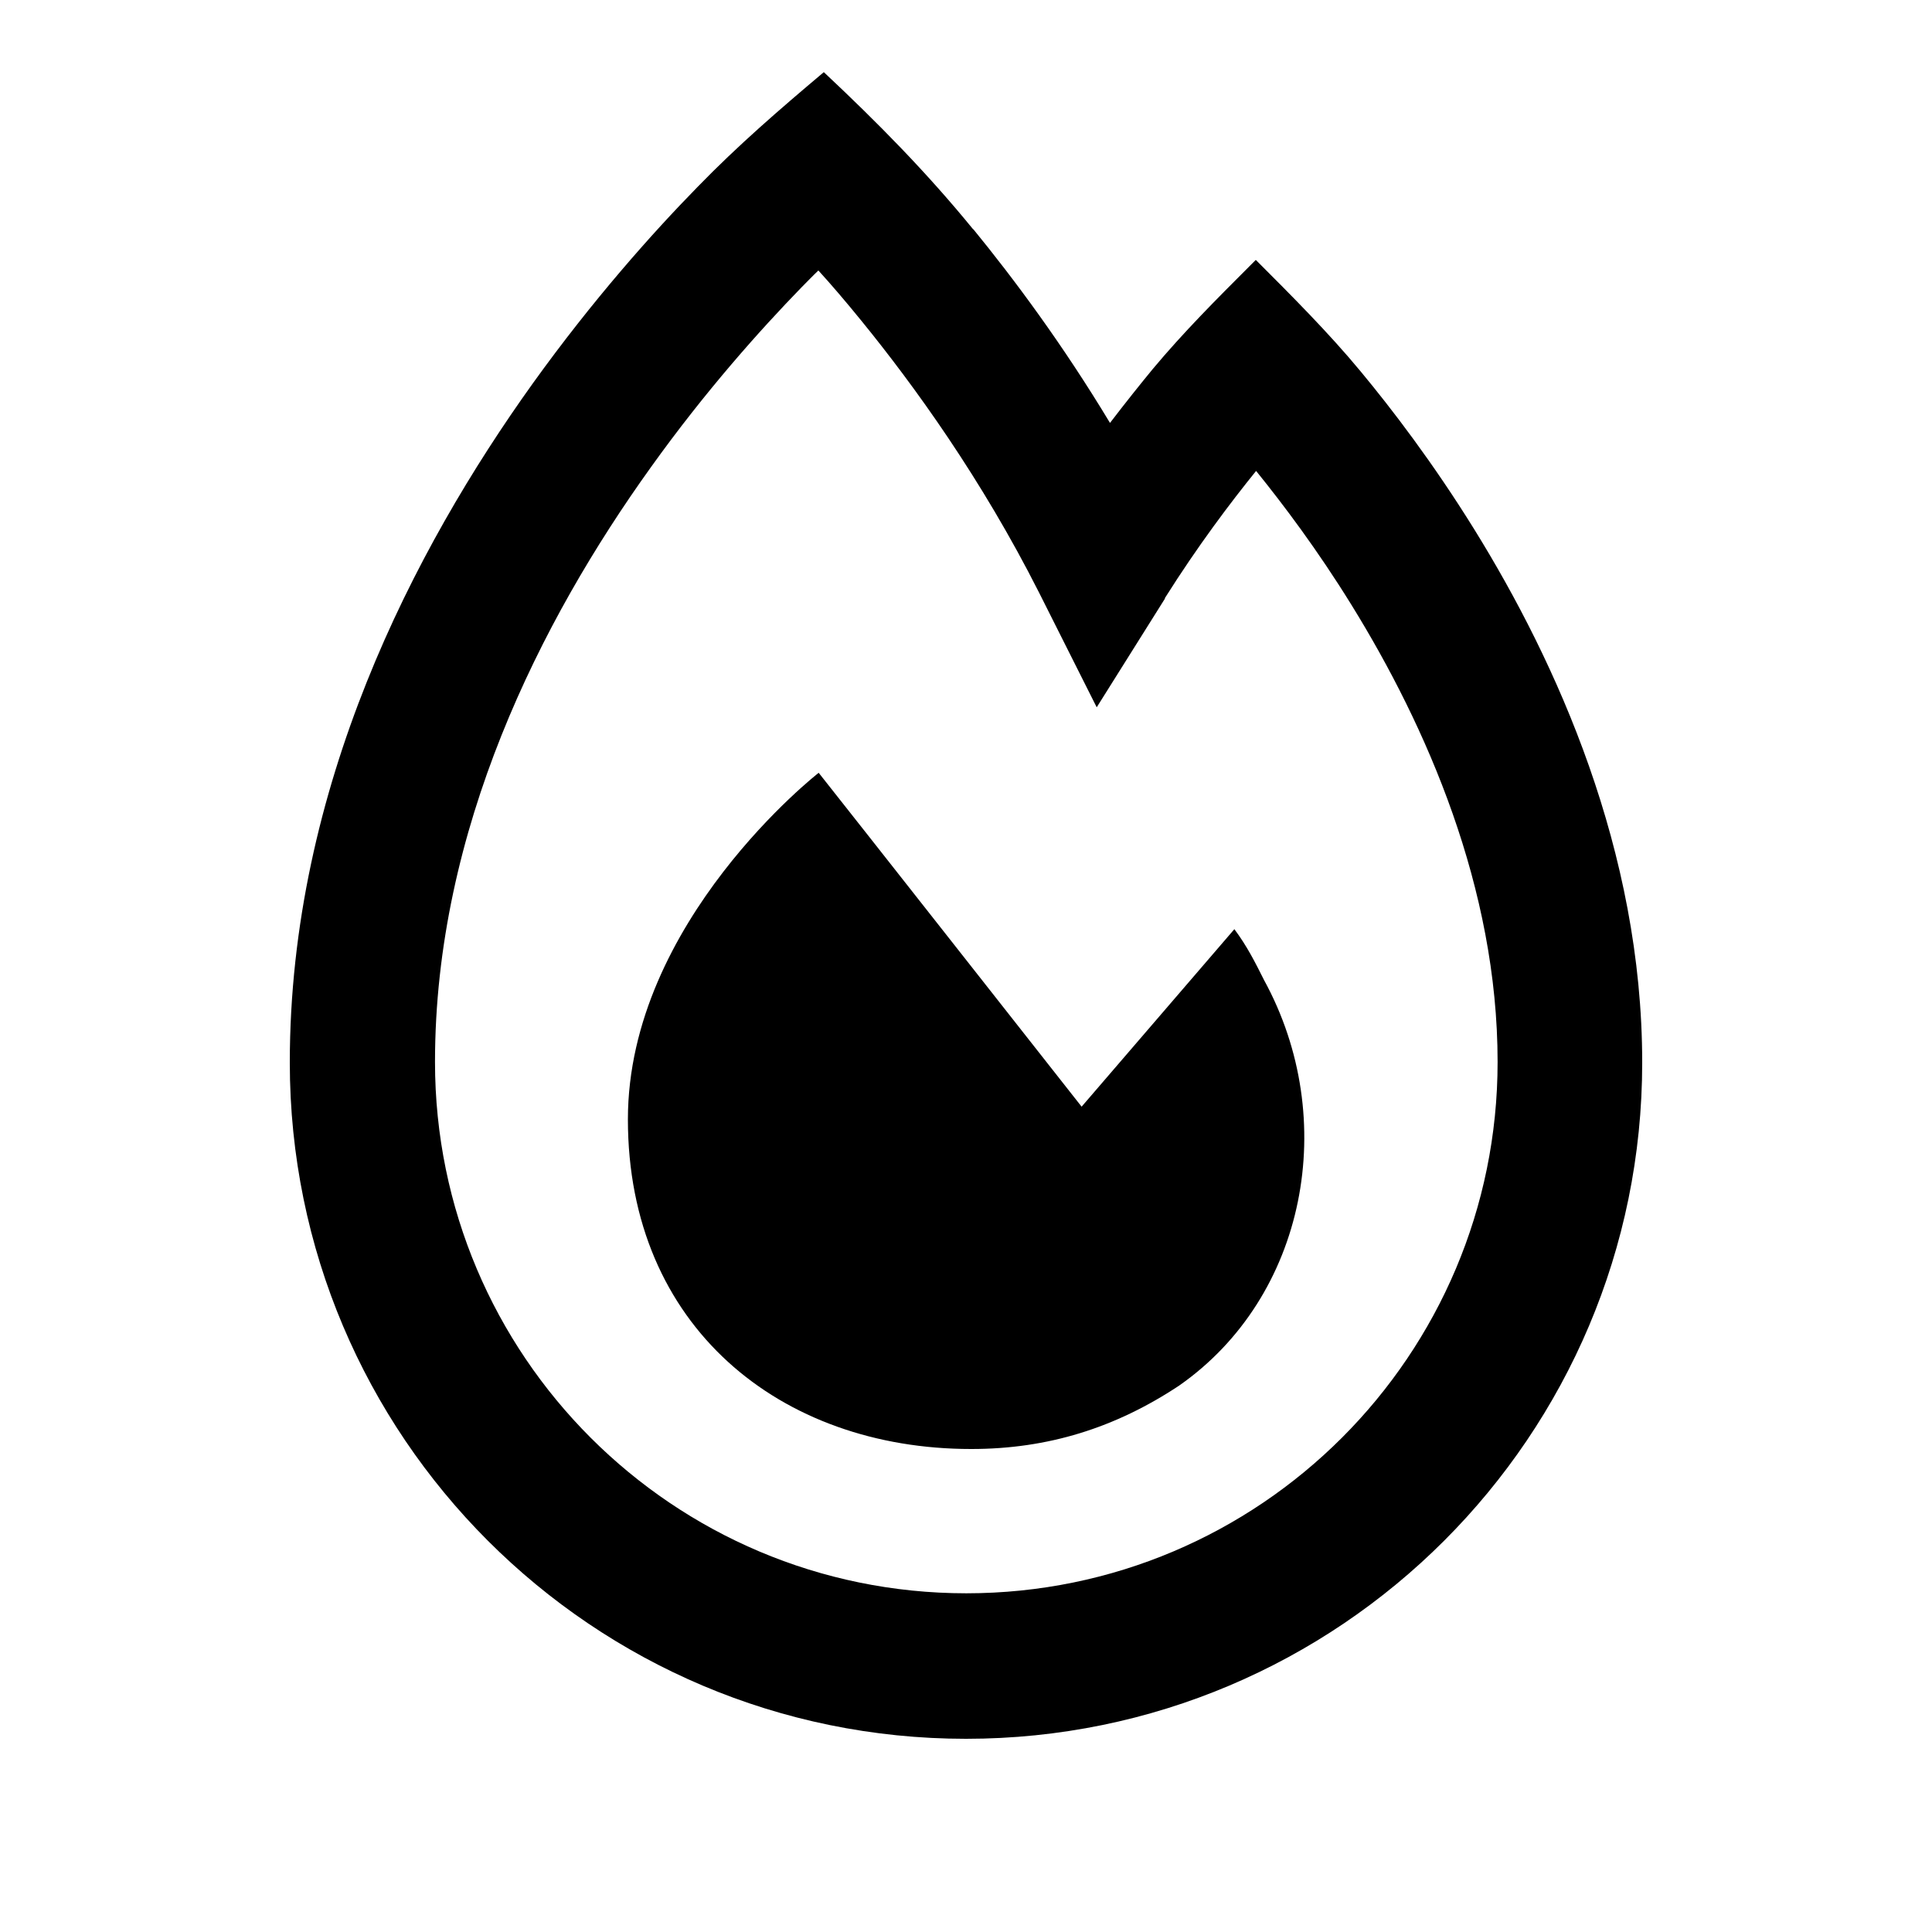 <svg xmlns="http://www.w3.org/2000/svg" viewBox="0 0 640 640"><!--! Font Awesome Pro 7.1.0 by @fontawesome - https://fontawesome.com License - https://fontawesome.com/license (Commercial License) Copyright 2025 Fonticons, Inc. --><path fill="currentColor" d="M322.4 75.9C335.9 92.4 352.1 114.2 367.7 140.1C372.9 133.3 377.7 127.3 381.9 122.2C392.1 110 402.9 99.2 414.1 88C414.7 87.4 415.4 86.7 416 86.1C427.6 97.7 440.2 110.3 450.7 123C461 135.4 474.7 153.3 488.4 175.4C515.6 219.3 544 281.8 544 352C544 475.7 443.7 576 320 576C196.3 576 96 475.7 96 352C96 260.9 137.1 182 176.5 127C196.4 99.3 216.2 77.1 231.1 61.9C244.5 48.1 258.3 36.2 272.9 23.9C290.6 40.5 306.9 57 322.4 76zM385.9 198.3L363.3 234.3L344.2 196.3C325.2 158.7 302.9 127.8 285.3 106.2C280.1 99.8 275.3 94.2 271.1 89.6C269.3 91.3 267.5 93.2 265.5 95.2C251.9 109.2 233.7 129.5 215.6 154.8C179 205.8 144.1 274.9 144.1 351.8C144.1 449 222.9 527.8 320.1 527.8C417.3 527.8 496.1 449 496.1 351.8C496.1 294.1 472.5 240.5 447.7 200.4C436.4 182.1 425 167 416.1 156C407.6 166.5 396.8 180.8 385.9 198.1zM321.7 480C258.5 480 208 439.4 208 370.8C208 305.2 271.2 256 271.2 256C276.8 263 358.3 366.6 358.3 366.6L408.9 307.8C413.1 313.4 415.9 319 418.7 324.6C444 370.8 432.7 429.6 390.6 459C369.5 473 347.1 480 321.8 480z"/></svg>